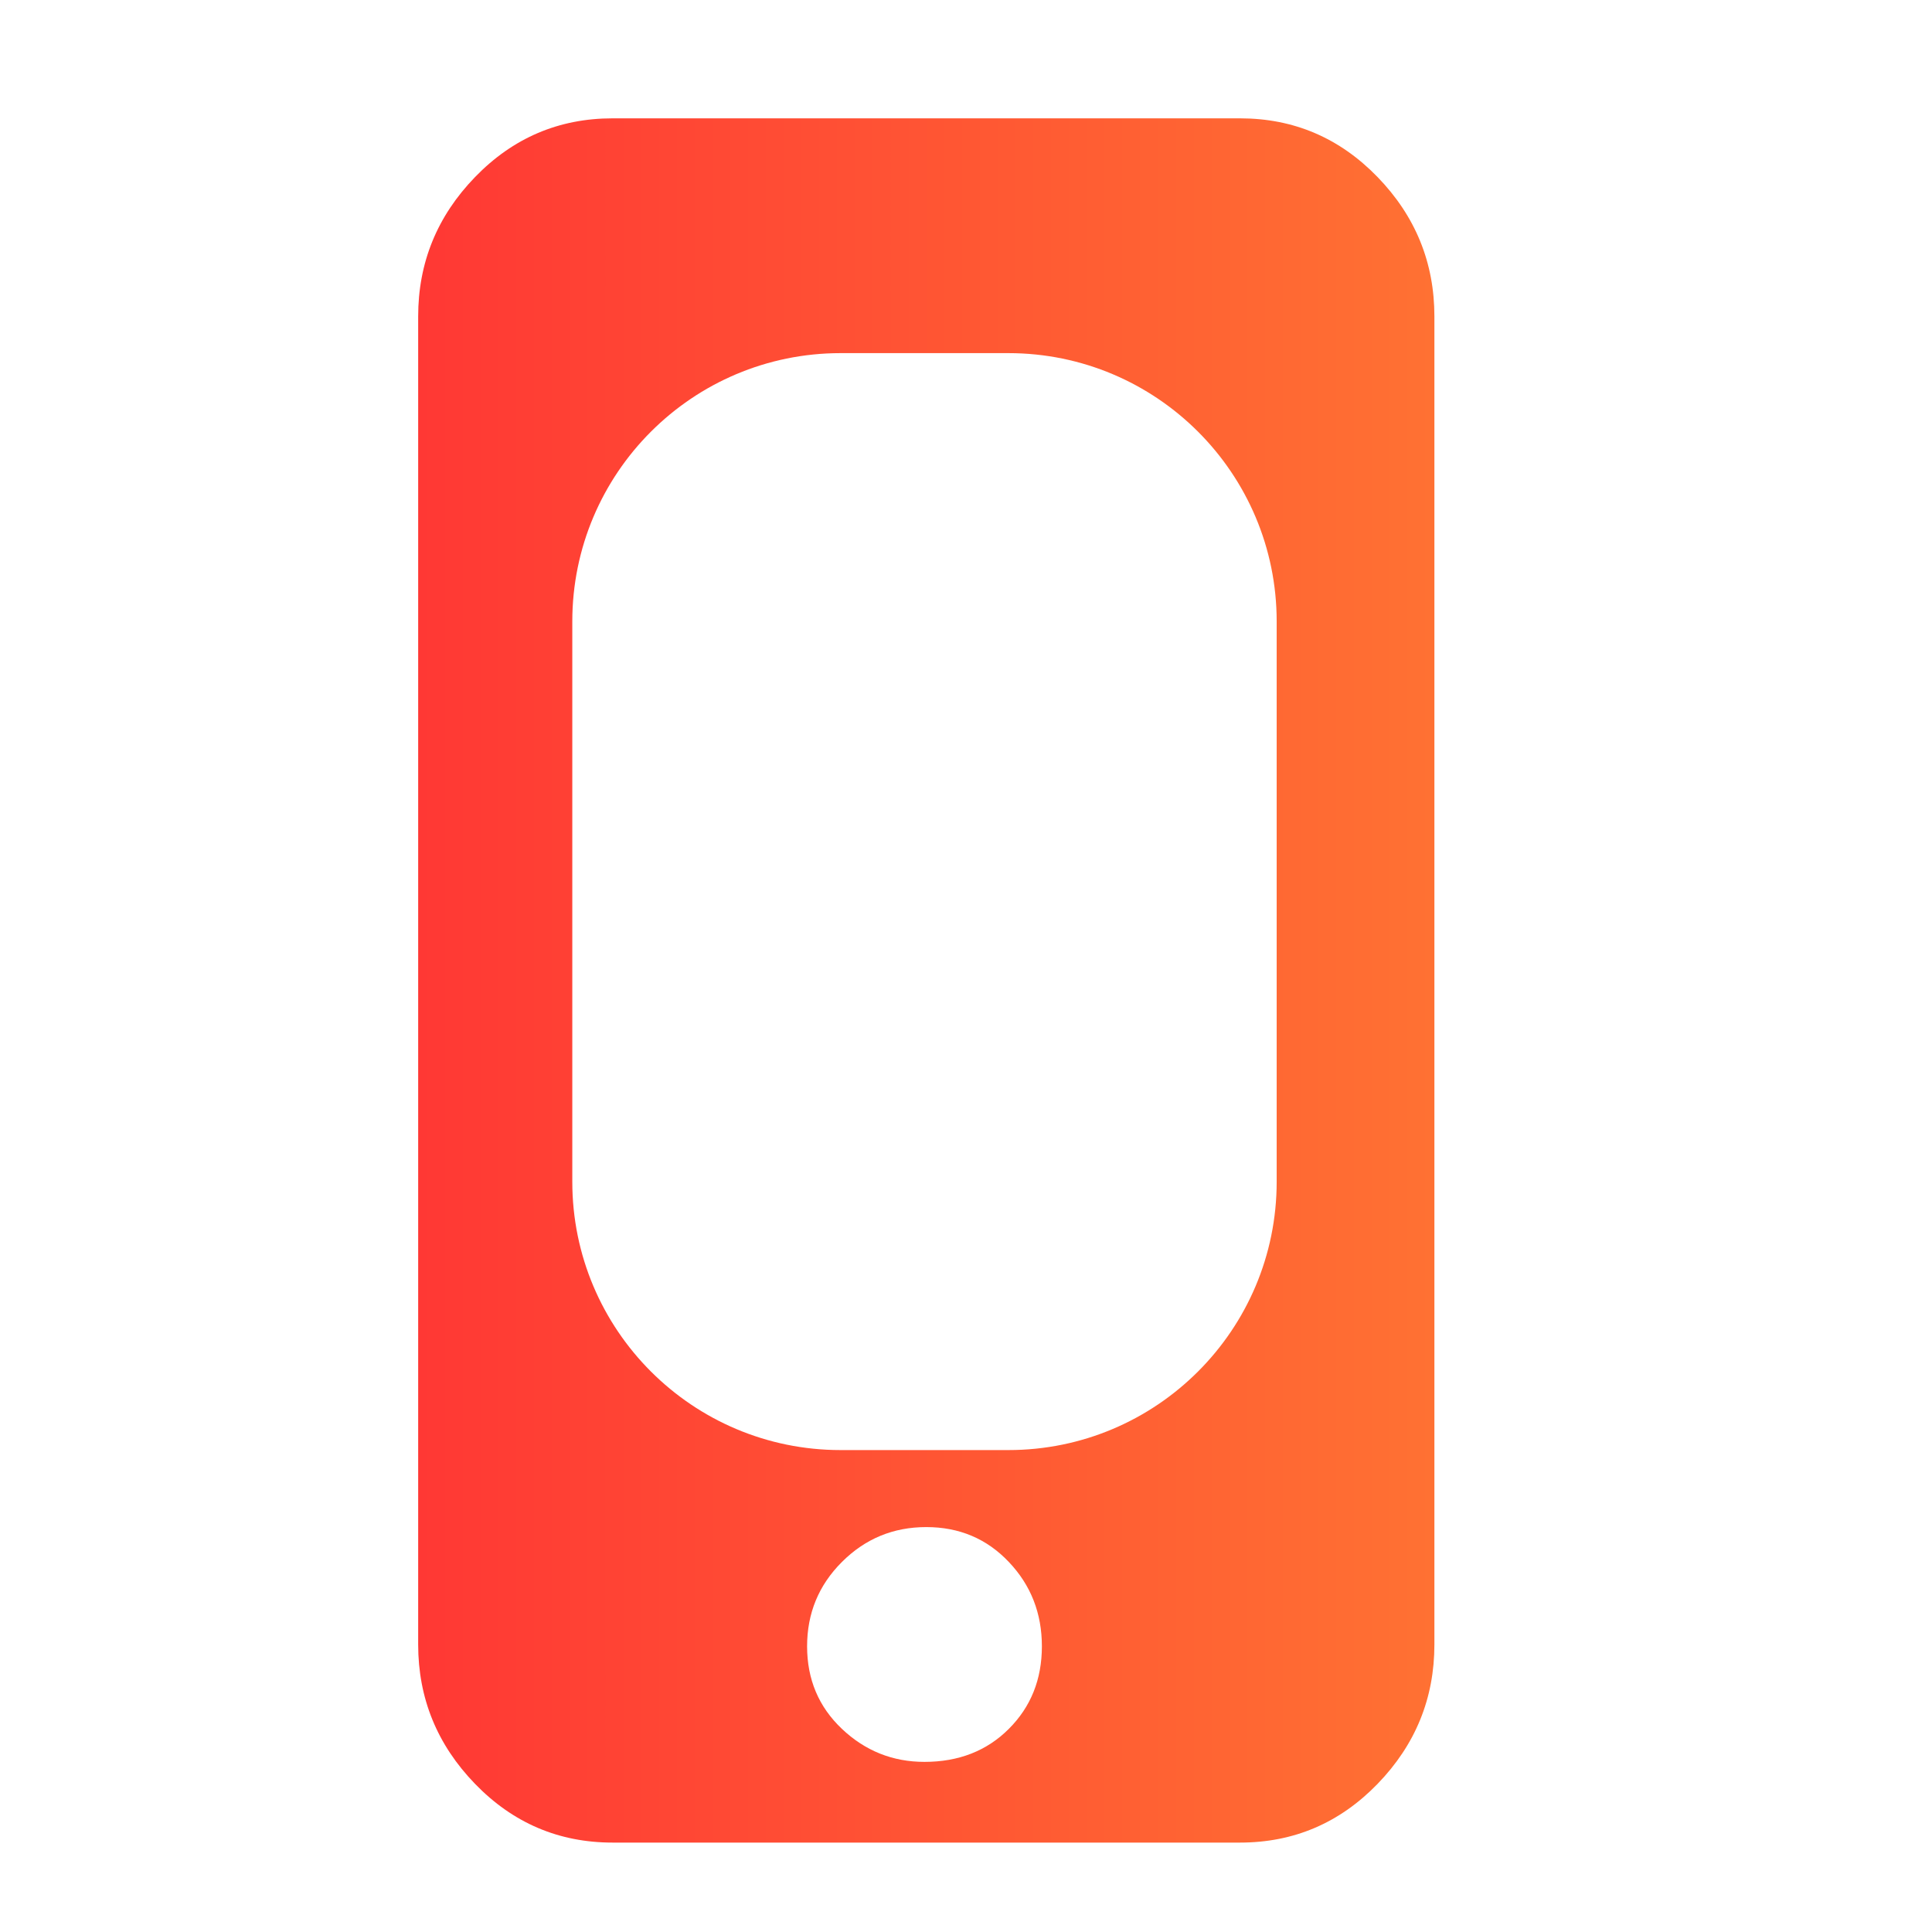 <svg width="36" height="36" viewBox="0 0 36 36" fill="none" xmlns="http://www.w3.org/2000/svg">
<path d="M23.789 22.02C23.789 24.781 21.55 27.02 18.789 27.02H15.664C12.902 27.02 10.664 24.781 10.664 22.02V11.58C10.664 8.819 12.902 6.58 15.664 6.58H18.789C21.55 6.58 23.789 8.819 23.789 11.58V22.02ZM17.226 32.83C16.634 32.83 16.121 32.625 15.688 32.215C15.255 31.805 15.039 31.292 15.039 30.677C15.039 30.061 15.255 29.537 15.688 29.105C16.121 28.672 16.645 28.455 17.26 28.455C17.875 28.455 18.388 28.672 18.798 29.105C19.209 29.537 19.414 30.061 19.414 30.677C19.414 31.292 19.209 31.805 18.798 32.215C18.388 32.625 17.864 32.83 17.226 32.83ZM23.105 2.205H11.415C10.413 2.205 9.558 2.57 8.852 3.299C8.146 4.028 7.792 4.894 7.792 5.896V30.643C7.792 31.645 8.146 32.511 8.852 33.24C9.558 33.969 10.413 34.334 11.415 34.334H23.105C24.108 34.334 24.962 33.969 25.669 33.24C26.375 32.511 26.728 31.645 26.728 30.643V5.896C26.728 4.894 26.375 4.028 25.669 3.299C24.962 2.57 24.108 2.205 23.105 2.205Z" fill="url(#paint0_linear_153_5210)"/>
<defs>
<linearGradient id="paint0_linear_153_5210" x1="7.792" y1="18.27" x2="26.728" y2="18.27" gradientUnits="userSpaceOnUse">
<stop stop-color="#FF3834"/>
<stop offset="1" stop-color="#FF7133"/>
</linearGradient>
</defs>
</svg>
